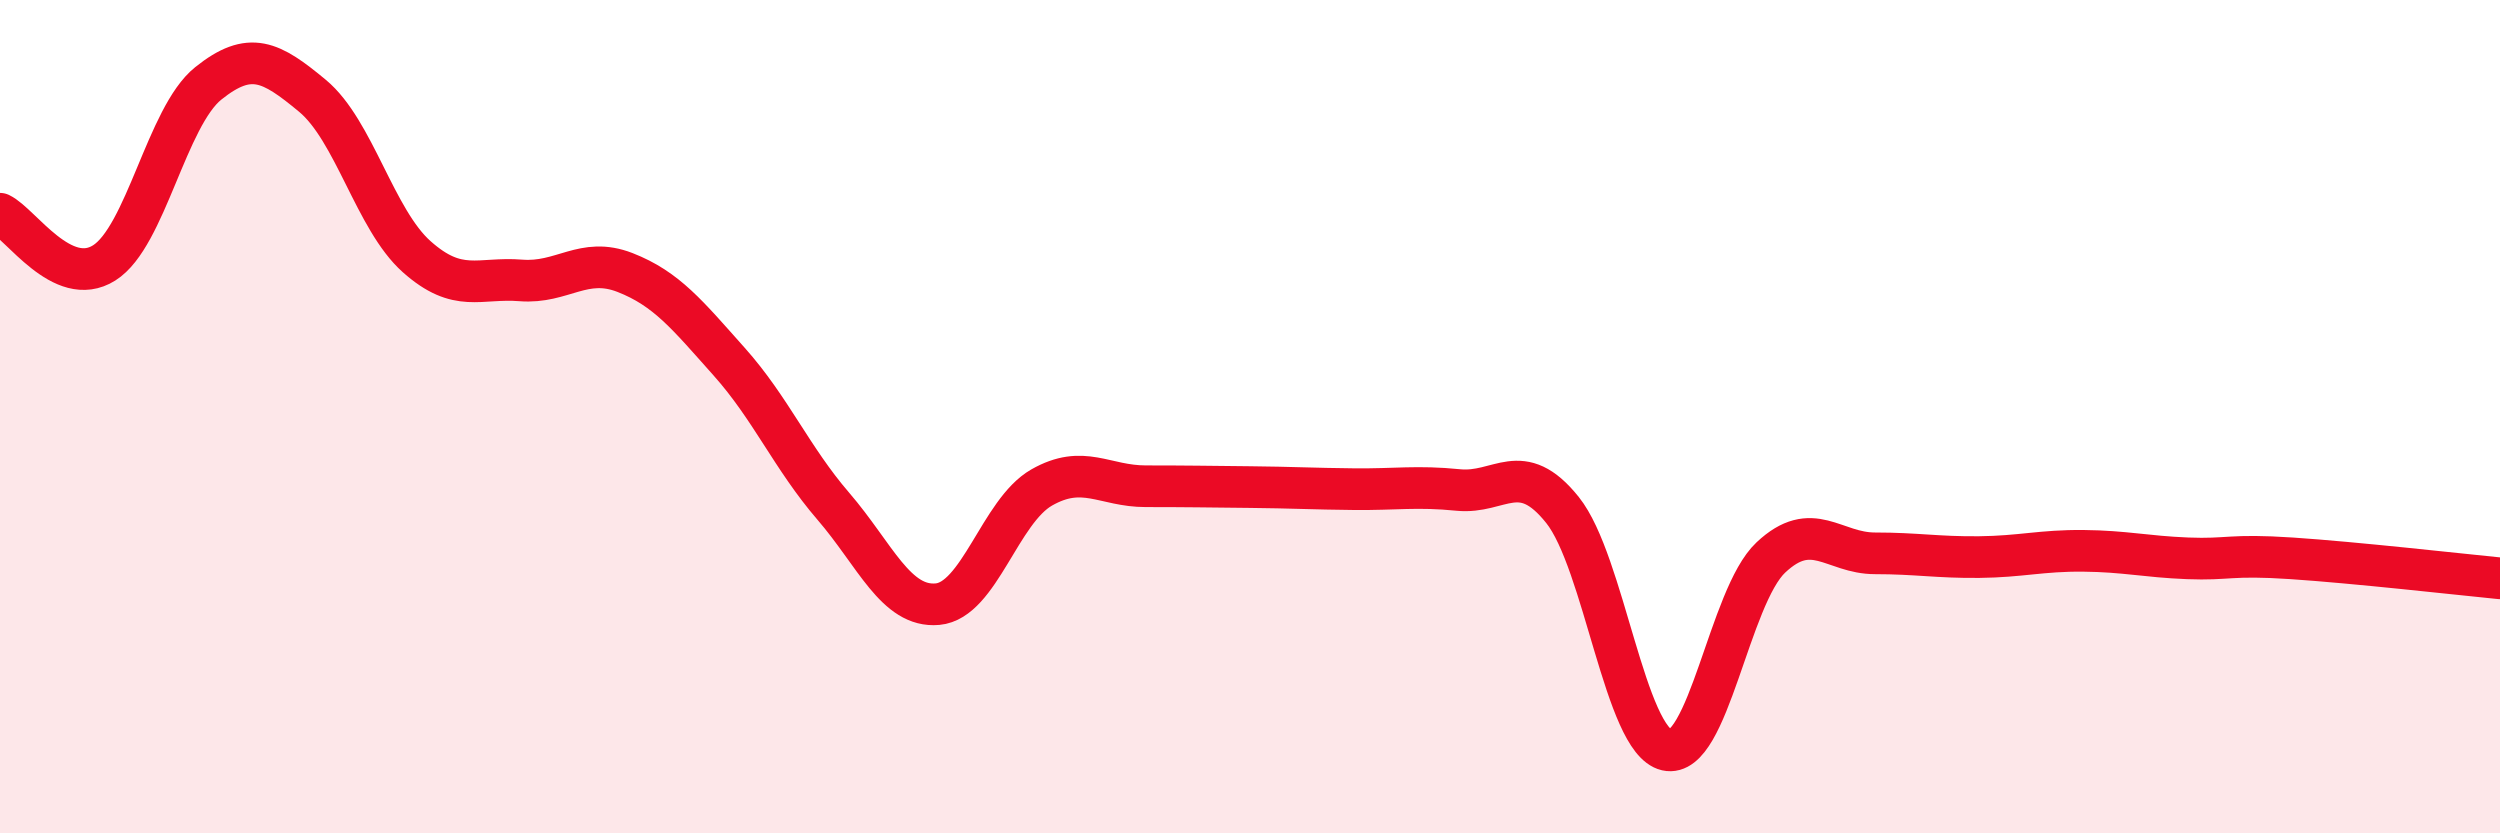 
    <svg width="60" height="20" viewBox="0 0 60 20" xmlns="http://www.w3.org/2000/svg">
      <path
        d="M 0,5.13 C 0.5,5.37 1.5,6.94 2.5,6.31 C 3.5,5.68 4,2.8 5,2 C 6,1.2 6.5,1.47 7.5,2.3 C 8.5,3.13 9,5.27 10,6.16 C 11,7.05 11.5,6.65 12.5,6.73 C 13.5,6.81 14,6.15 15,6.54 C 16,6.93 16.5,7.56 17.5,8.68 C 18.5,9.8 19,10.99 20,12.15 C 21,13.31 21.5,14.59 22.5,14.5 C 23.5,14.41 24,12.27 25,11.7 C 26,11.13 26.5,11.67 27.5,11.67 C 28.5,11.67 29,11.68 30,11.69 C 31,11.7 31.5,11.73 32.5,11.74 C 33.5,11.75 34,11.66 35,11.76 C 36,11.86 36.5,10.99 37.5,12.24 C 38.5,13.49 39,17.77 40,18 C 41,18.23 41.5,14.32 42.5,13.38 C 43.5,12.44 44,13.28 45,13.28 C 46,13.28 46.5,13.38 47.5,13.37 C 48.5,13.36 49,13.21 50,13.22 C 51,13.23 51.5,13.36 52.5,13.4 C 53.5,13.44 53.5,13.3 55,13.4 C 56.5,13.5 59,13.78 60,13.88L60 20L0 20Z"
        fill="#EB0A25"
        opacity="0.1"
        stroke-linecap="round"
        stroke-linejoin="round"
      />
      <path
        d="M 0,5.13 C 0.5,5.37 1.5,6.94 2.5,6.31 C 3.5,5.68 4,2.8 5,2 C 6,1.2 6.5,1.47 7.5,2.3 C 8.5,3.13 9,5.27 10,6.16 C 11,7.05 11.5,6.65 12.5,6.73 C 13.5,6.81 14,6.15 15,6.54 C 16,6.93 16.5,7.56 17.5,8.68 C 18.5,9.8 19,10.99 20,12.15 C 21,13.31 21.5,14.59 22.5,14.5 C 23.5,14.41 24,12.27 25,11.7 C 26,11.13 26.5,11.67 27.5,11.67 C 28.5,11.67 29,11.68 30,11.69 C 31,11.7 31.5,11.73 32.5,11.74 C 33.5,11.75 34,11.66 35,11.76 C 36,11.86 36.5,10.99 37.5,12.24 C 38.5,13.49 39,17.77 40,18 C 41,18.23 41.5,14.32 42.5,13.38 C 43.5,12.44 44,13.28 45,13.28 C 46,13.28 46.5,13.38 47.5,13.37 C 48.5,13.36 49,13.21 50,13.22 C 51,13.23 51.5,13.36 52.5,13.4 C 53.5,13.44 53.5,13.3 55,13.4 C 56.5,13.5 59,13.78 60,13.88"
        stroke="#EB0A25"
        stroke-width="1"
        fill="none"
        stroke-linecap="round"
        stroke-linejoin="round"
      />
    </svg>
  